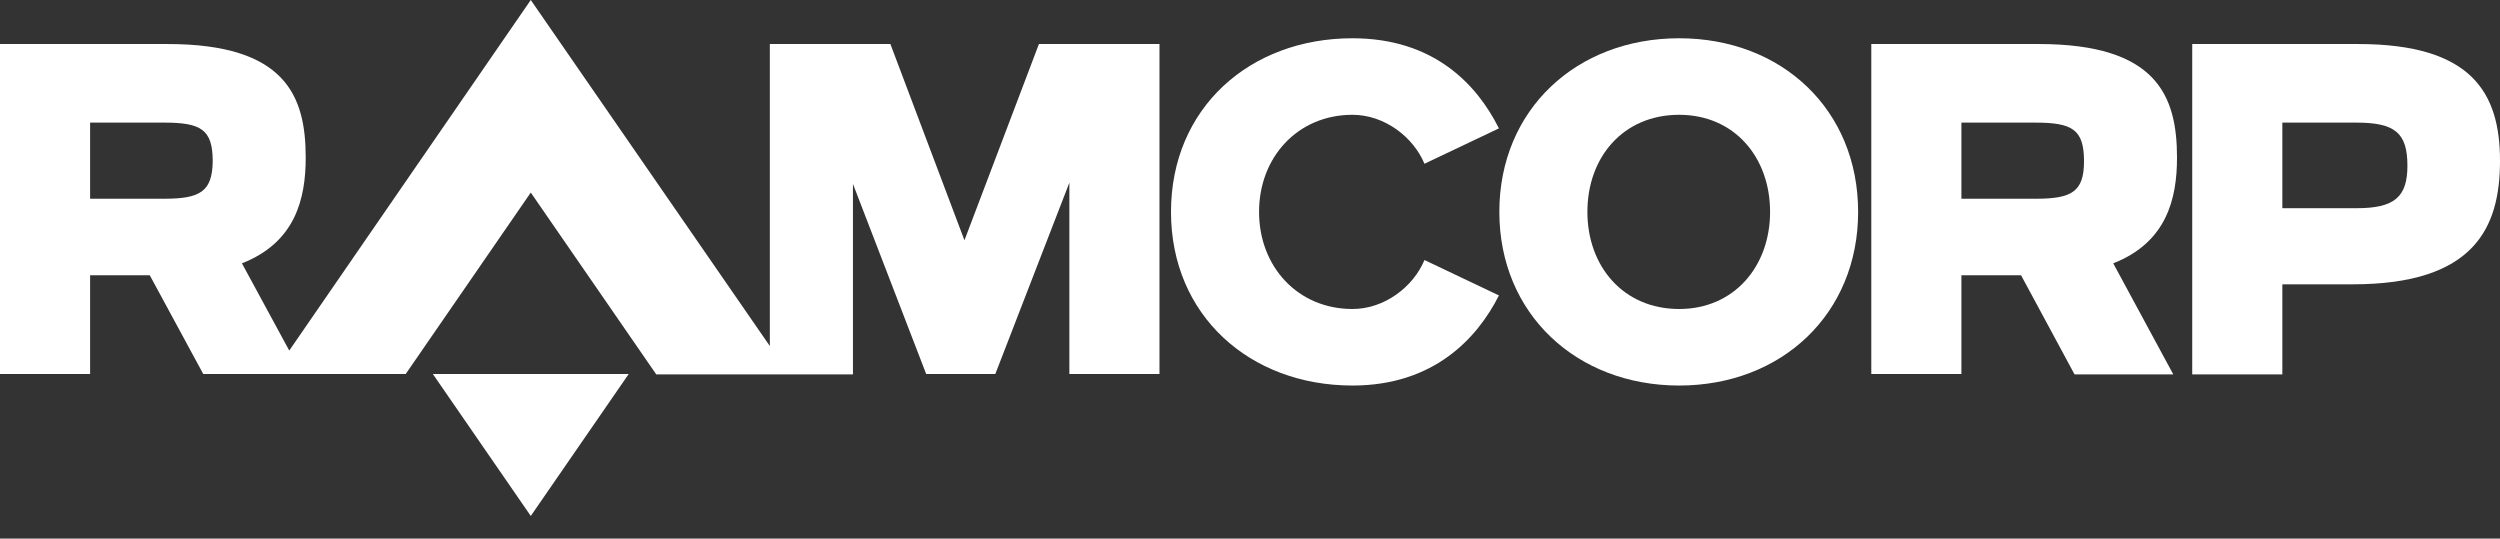 <?xml version="1.0" encoding="utf-8"?>
<!-- Generator: Adobe Illustrator 23.0.2, SVG Export Plug-In . SVG Version: 6.00 Build 0)  -->
<svg version="1.1" id="Layer_1" xmlns="http://www.w3.org/2000/svg" xmlns:xlink="http://www.w3.org/1999/xlink" x="0px" y="0px"
	 viewBox="0 0 607.6 130.9" style="enable-background:new 0 0 607.6 130.9;" xml:space="preserve">
<rect x="0" y="0" width="607.6" height="130.9" fill="#333333" stroke="none"/>
<style type="text/css">
	.st0{fill:#FFFFFF;}
</style>
<path class="st0" d="M491.2,66.9h-14.5v24h-21.9V10.7h40.7c28.7,0,33.6,12.6,33.6,27.6c0,10-2.5,20.6-15.5,25.7l14.6,27h-24
	L491.2,66.9z M494.8,48.3c8.7,0,11.7-1.7,11.7-9.1c0-7.7-2.8-9.4-11.8-9.4h-18v18.5C476.7,48.3,494.8,48.3,494.8,48.3z"/>
<path class="st0" d="M532.8,10.7h40.3c27.7,0,34.5,11.9,34.5,28.4c0,16.3-6.3,30-35.8,30h-17.1V91h-21.9V10.7z M572.8,50.6
	c9.1,0,12.3-2.7,12.3-10.3c0-8-3-10.5-12.4-10.5h-18v20.8H572.8z"/>
<path class="st0" d="M252.5,10.7l-18.1,47.7l-18-47.7h-29.3v73.4L129,0L70.3,85.2L58.8,64c13-5.1,15.5-15.7,15.5-25.7
	c0-15-4.9-27.6-33.6-27.6H0v80.2h21.9v-24h14.5l13,24h49.2L129,46.8L159.5,91h47.8V44.7l17.8,46.2h16.8l18-46.5v46.5h21.9V10.7
	H252.5z M39.9,48.3h-18V29.8h18c9,0,11.8,1.7,11.8,9.4C51.6,46.6,48.6,48.3,39.9,48.3z"/>
<polygon class="st0" points="105.2,90.9 152.8,90.9 129,125.4 "/>
<g>
	<path class="st0" d="M284.6,51.5c0-25.2,19.1-42.2,44.1-42.2c19.7,0,30.2,11.1,35.6,21.9l-18.1,8.6c-2.7-6.5-9.7-11.9-17.5-11.9
		c-13.3,0-22.7,10.3-22.7,23.6s9.4,23.6,22.7,23.6c7.8,0,14.8-5.4,17.5-11.9l18.1,8.6c-5.3,10.5-15.9,21.9-35.6,21.9
		C303.7,93.7,284.6,76.6,284.6,51.5z"/>
	<path class="st0" d="M364.4,51.5c0-24.8,18.7-42.2,43.7-42.2s43.5,17.4,43.5,42.2S433,93.7,408.1,93.7S364.4,76.3,364.4,51.5z
		 M430.2,51.5c0-13.3-8.7-23.6-22.1-23.6c-13.6,0-22.3,10.3-22.3,23.6c0,13.2,8.7,23.6,22.3,23.6C421.5,75.1,430.2,64.7,430.2,51.5z
		"/>
</g>
</svg>
